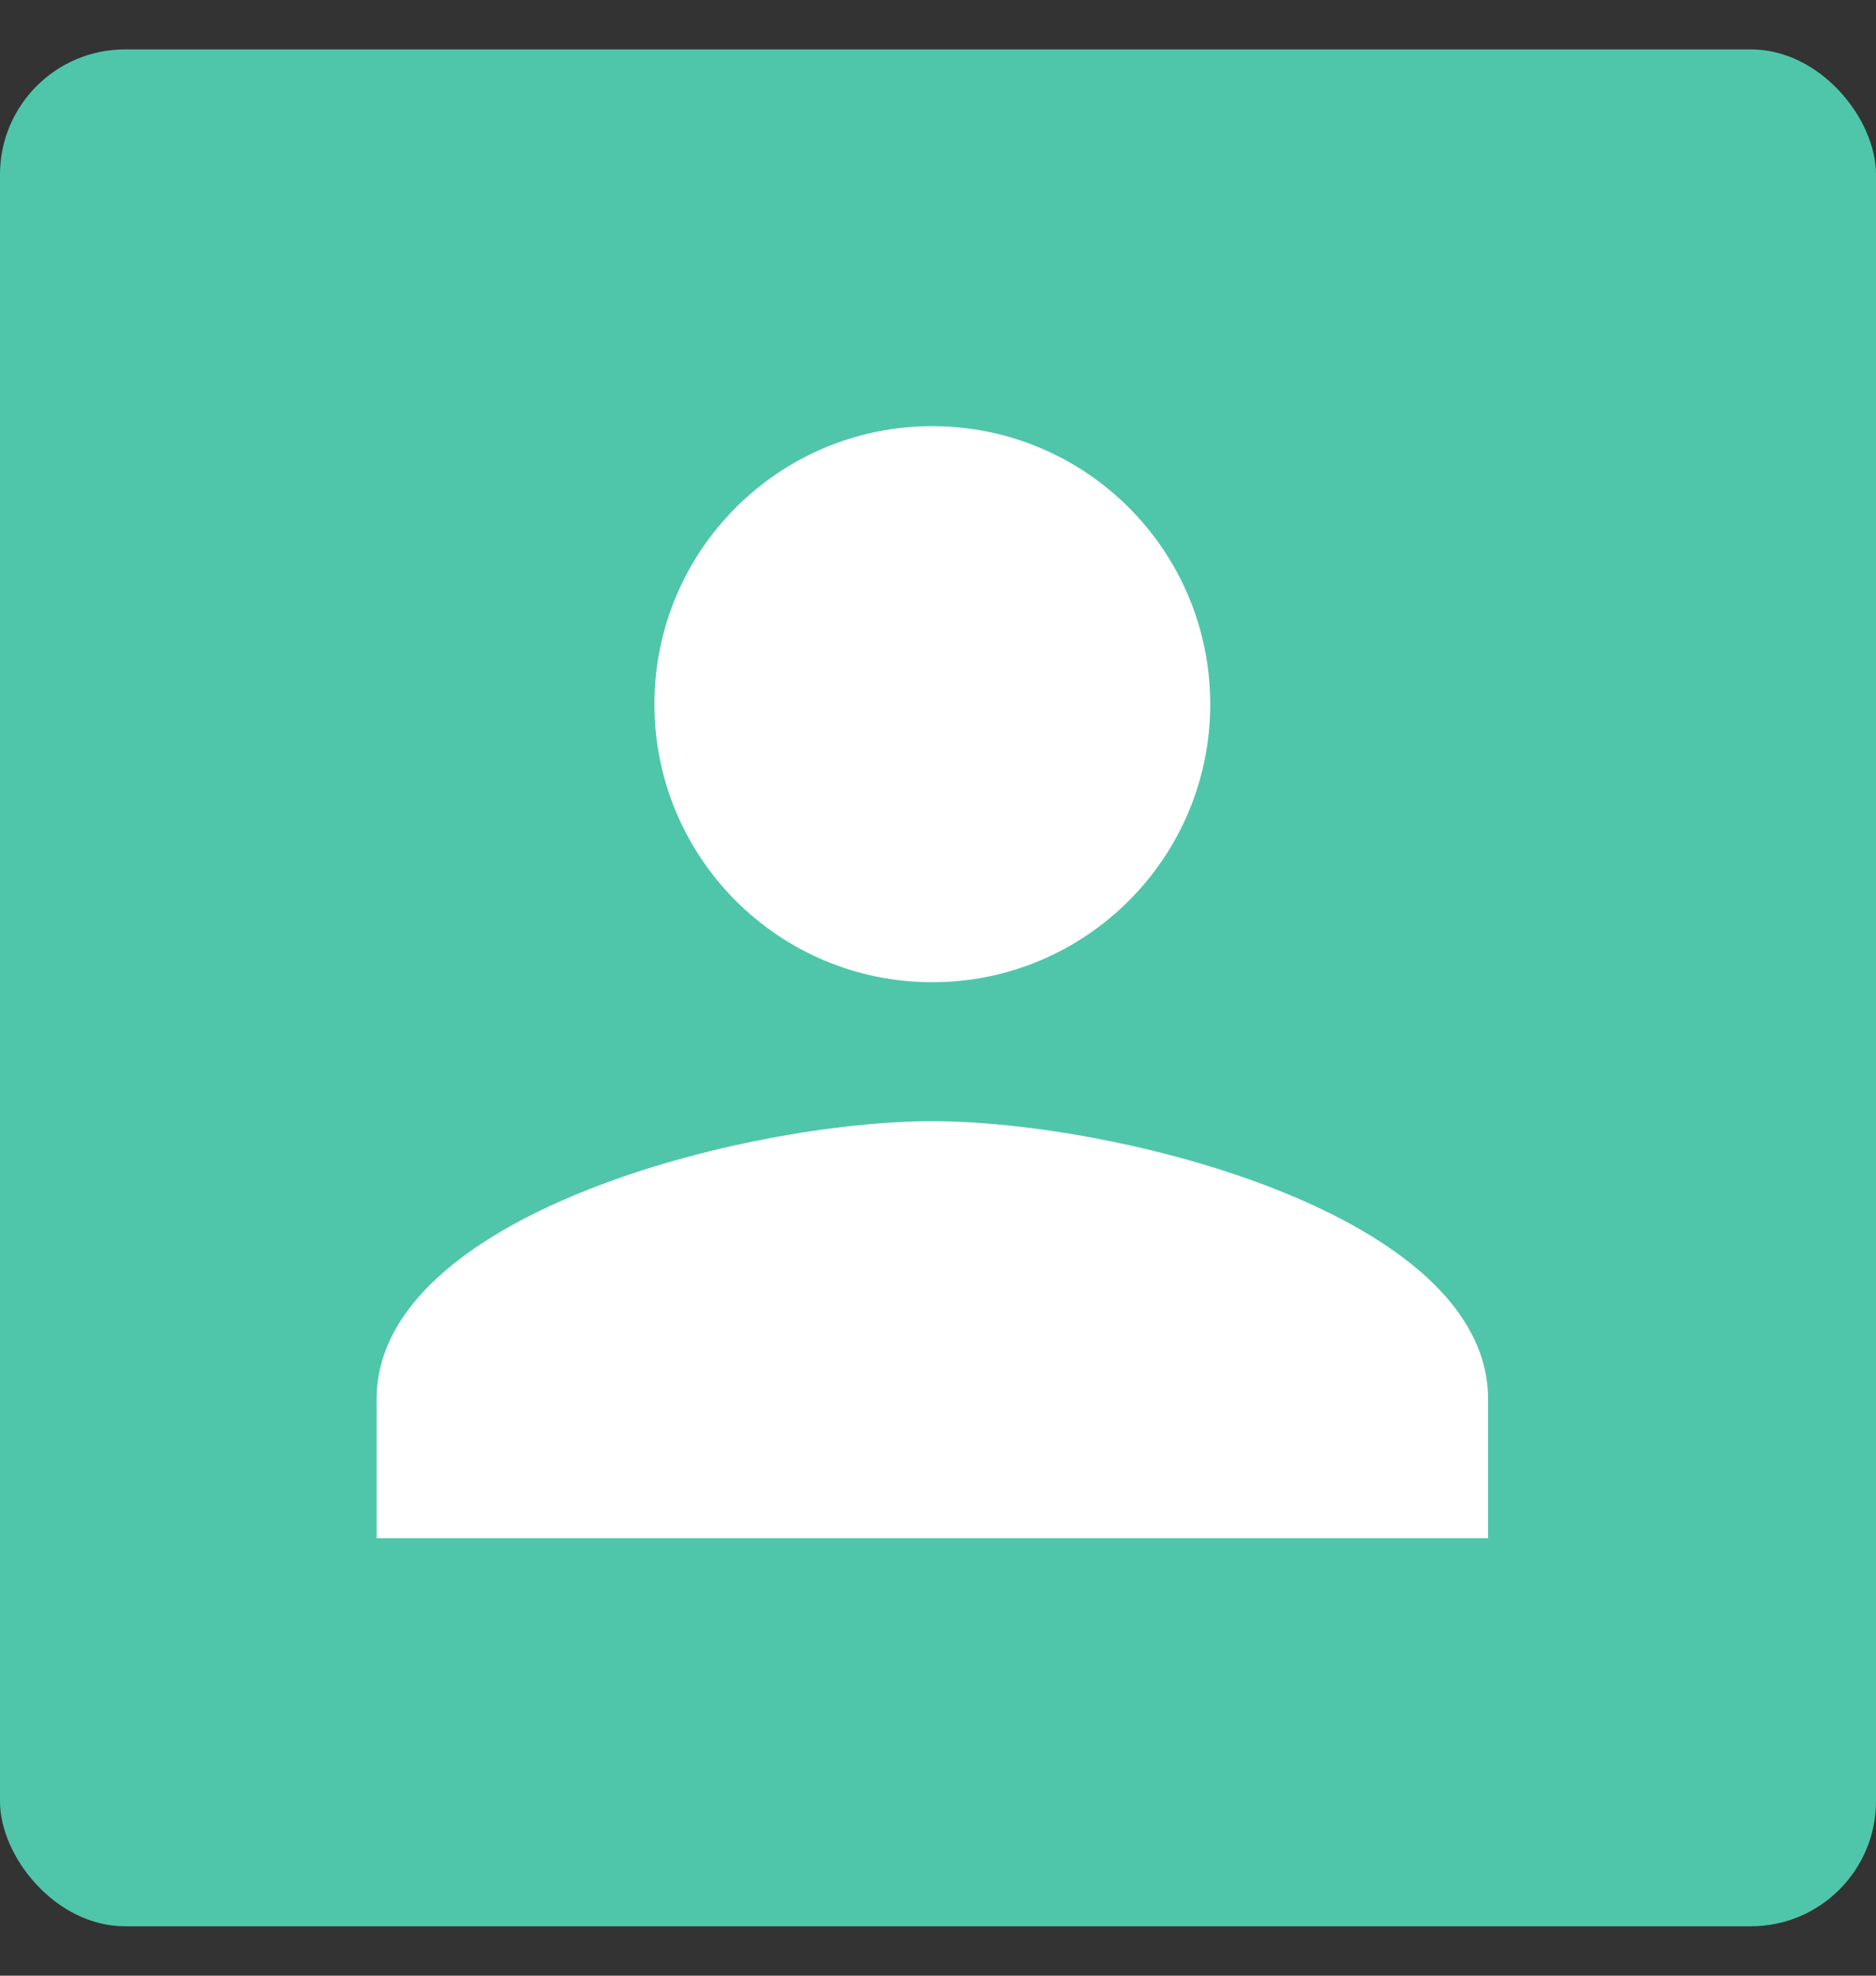 <svg width="19" height="20" viewBox="0 0 19 20" fill="none" xmlns="http://www.w3.org/2000/svg">
<rect x="0" y="0" width="19" height="20" fill="#333333" stroke="none"/>
<rect y="0.5" width="19" height="19" rx="1.267" fill="#4FC6A9"/>
<path d="M9.442 9.943C10.997 9.943 12.257 8.683 12.257 7.129C12.257 5.574 10.997 4.314 9.442 4.314C7.887 4.314 6.628 5.574 6.628 7.129C6.628 8.683 7.887 9.943 9.442 9.943ZM9.442 11.35C7.564 11.35 3.814 12.293 3.814 14.164V15.572H15.071V14.164C15.071 12.293 11.321 11.35 9.442 11.35Z" fill="white"/>
</svg>

